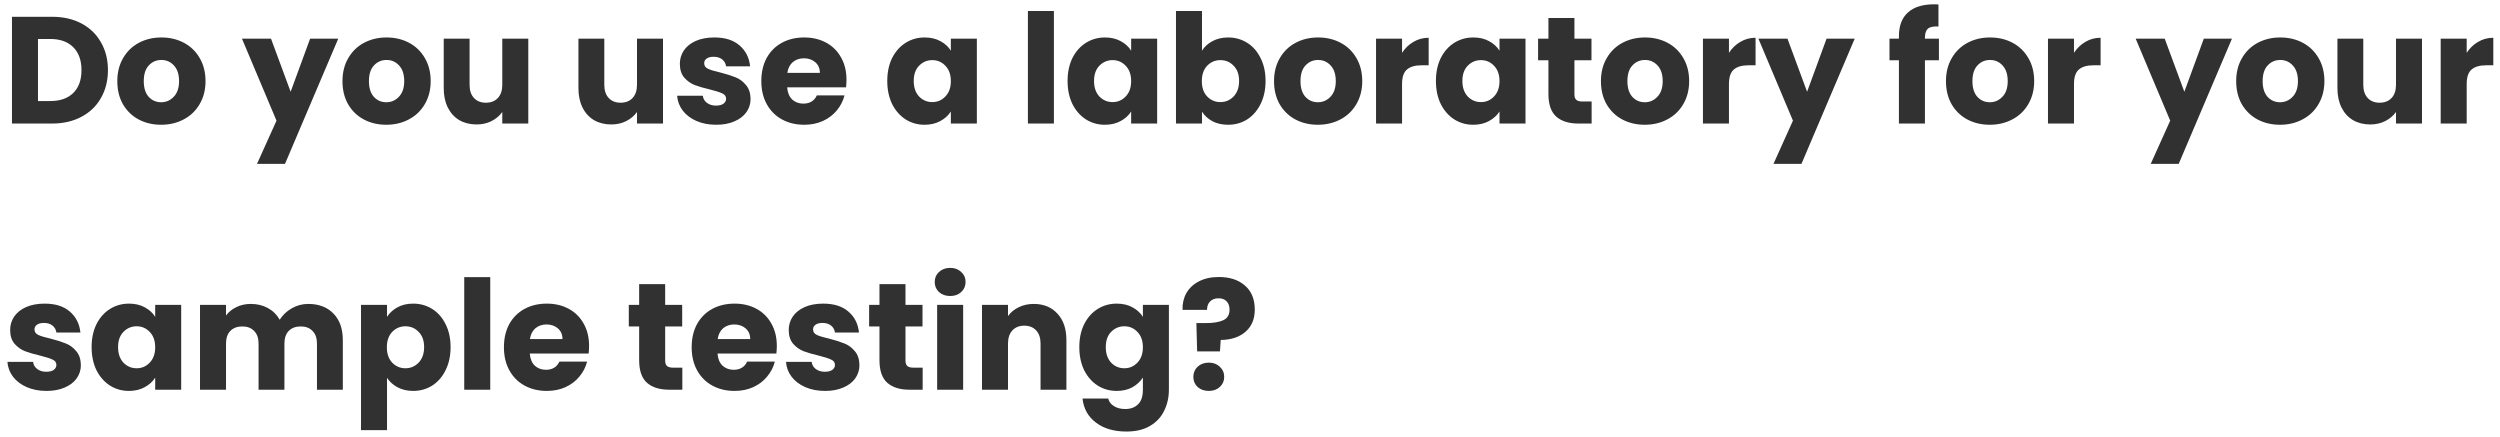 <svg width="263" height="46" viewBox="0 0 263 46" fill="none" xmlns="http://www.w3.org/2000/svg">
<path d="M5.468 1.765C6.652 1.765 7.686 2 8.572 2.469C9.457 2.938 10.14 3.6 10.62 4.453C11.11 5.296 11.356 6.272 11.356 7.381C11.356 8.48 11.11 9.456 10.62 10.309C10.14 11.162 9.452 11.824 8.556 12.293C7.67 12.762 6.641 12.997 5.468 12.997H1.26V1.765H5.468ZM5.292 10.629C6.326 10.629 7.132 10.346 7.708 9.781C8.284 9.216 8.572 8.416 8.572 7.381C8.572 6.346 8.284 5.541 7.708 4.965C7.132 4.389 6.326 4.101 5.292 4.101H3.996V10.629H5.292ZM16.949 13.125C16.074 13.125 15.285 12.938 14.581 12.565C13.887 12.192 13.338 11.658 12.933 10.965C12.538 10.272 12.341 9.461 12.341 8.533C12.341 7.616 12.543 6.81 12.949 6.117C13.354 5.413 13.909 4.874 14.613 4.501C15.317 4.128 16.106 3.941 16.981 3.941C17.855 3.941 18.645 4.128 19.349 4.501C20.053 4.874 20.607 5.413 21.013 6.117C21.418 6.81 21.621 7.616 21.621 8.533C21.621 9.45 21.413 10.261 20.997 10.965C20.591 11.658 20.031 12.192 19.317 12.565C18.613 12.938 17.823 13.125 16.949 13.125ZM16.949 10.757C17.471 10.757 17.914 10.565 18.277 10.181C18.65 9.797 18.837 9.248 18.837 8.533C18.837 7.818 18.655 7.269 18.293 6.885C17.941 6.501 17.503 6.309 16.981 6.309C16.447 6.309 16.005 6.501 15.653 6.885C15.301 7.258 15.125 7.808 15.125 8.533C15.125 9.248 15.295 9.797 15.637 10.181C15.989 10.565 16.426 10.757 16.949 10.757ZM35.583 4.069L29.983 17.237H27.039L29.087 12.693L25.455 4.069H28.511L30.575 9.653L32.623 4.069H35.583ZM40.636 13.125C39.761 13.125 38.972 12.938 38.268 12.565C37.575 12.192 37.025 11.658 36.62 10.965C36.225 10.272 36.028 9.461 36.028 8.533C36.028 7.616 36.231 6.81 36.636 6.117C37.041 5.413 37.596 4.874 38.3 4.501C39.004 4.128 39.793 3.941 40.668 3.941C41.543 3.941 42.332 4.128 43.036 4.501C43.74 4.874 44.295 5.413 44.7 6.117C45.105 6.81 45.308 7.616 45.308 8.533C45.308 9.45 45.1 10.261 44.684 10.965C44.279 11.658 43.719 12.192 43.004 12.565C42.3 12.938 41.511 13.125 40.636 13.125ZM40.636 10.757C41.159 10.757 41.601 10.565 41.964 10.181C42.337 9.797 42.524 9.248 42.524 8.533C42.524 7.818 42.343 7.269 41.98 6.885C41.628 6.501 41.191 6.309 40.668 6.309C40.135 6.309 39.692 6.501 39.34 6.885C38.988 7.258 38.812 7.808 38.812 8.533C38.812 9.248 38.983 9.797 39.324 10.181C39.676 10.565 40.113 10.757 40.636 10.757ZM55.576 4.069V12.997H52.84V11.781C52.562 12.176 52.184 12.496 51.704 12.741C51.234 12.976 50.712 13.093 50.136 13.093C49.453 13.093 48.85 12.944 48.328 12.645C47.805 12.336 47.4 11.893 47.112 11.317C46.824 10.741 46.68 10.064 46.68 9.285V4.069H49.4V8.917C49.4 9.514 49.554 9.978 49.864 10.309C50.173 10.64 50.589 10.805 51.112 10.805C51.645 10.805 52.066 10.64 52.376 10.309C52.685 9.978 52.84 9.514 52.84 8.917V4.069H55.576ZM69.748 4.069V12.997H67.011V11.781C66.734 12.176 66.356 12.496 65.876 12.741C65.406 12.976 64.883 13.093 64.308 13.093C63.625 13.093 63.022 12.944 62.499 12.645C61.977 12.336 61.572 11.893 61.283 11.317C60.995 10.741 60.852 10.064 60.852 9.285V4.069H63.572V8.917C63.572 9.514 63.726 9.978 64.035 10.309C64.345 10.64 64.761 10.805 65.284 10.805C65.817 10.805 66.238 10.64 66.547 10.309C66.857 9.978 67.011 9.514 67.011 8.917V4.069H69.748ZM75.345 13.125C74.566 13.125 73.873 12.992 73.265 12.725C72.657 12.458 72.177 12.096 71.825 11.637C71.473 11.168 71.275 10.645 71.233 10.069H73.937C73.969 10.378 74.113 10.629 74.369 10.821C74.625 11.013 74.939 11.109 75.313 11.109C75.654 11.109 75.915 11.045 76.097 10.917C76.289 10.778 76.385 10.602 76.385 10.389C76.385 10.133 76.251 9.946 75.985 9.829C75.718 9.701 75.286 9.562 74.689 9.413C74.049 9.264 73.515 9.109 73.089 8.949C72.662 8.778 72.294 8.517 71.985 8.165C71.675 7.802 71.521 7.317 71.521 6.709C71.521 6.197 71.659 5.733 71.937 5.317C72.225 4.89 72.641 4.554 73.185 4.309C73.739 4.064 74.395 3.941 75.153 3.941C76.273 3.941 77.153 4.218 77.793 4.773C78.443 5.328 78.817 6.064 78.913 6.981H76.385C76.342 6.672 76.203 6.426 75.969 6.245C75.745 6.064 75.446 5.973 75.073 5.973C74.753 5.973 74.507 6.037 74.337 6.165C74.166 6.282 74.081 6.448 74.081 6.661C74.081 6.917 74.214 7.109 74.481 7.237C74.758 7.365 75.185 7.493 75.761 7.621C76.422 7.792 76.961 7.962 77.377 8.133C77.793 8.293 78.155 8.56 78.465 8.933C78.785 9.296 78.95 9.786 78.961 10.405C78.961 10.928 78.811 11.397 78.513 11.813C78.225 12.218 77.803 12.538 77.249 12.773C76.705 13.008 76.07 13.125 75.345 13.125ZM89.051 8.389C89.051 8.645 89.035 8.912 89.003 9.189H82.811C82.853 9.744 83.029 10.17 83.339 10.469C83.659 10.757 84.048 10.901 84.507 10.901C85.189 10.901 85.664 10.613 85.931 10.037H88.843C88.693 10.624 88.421 11.152 88.027 11.621C87.643 12.09 87.157 12.458 86.571 12.725C85.984 12.992 85.328 13.125 84.603 13.125C83.728 13.125 82.949 12.938 82.267 12.565C81.584 12.192 81.051 11.658 80.667 10.965C80.283 10.272 80.091 9.461 80.091 8.533C80.091 7.605 80.277 6.794 80.651 6.101C81.035 5.408 81.568 4.874 82.251 4.501C82.933 4.128 83.717 3.941 84.603 3.941C85.467 3.941 86.235 4.122 86.907 4.485C87.579 4.848 88.101 5.365 88.475 6.037C88.859 6.709 89.051 7.493 89.051 8.389ZM86.251 7.669C86.251 7.2 86.091 6.826 85.771 6.549C85.451 6.272 85.051 6.133 84.571 6.133C84.112 6.133 83.723 6.266 83.403 6.533C83.093 6.8 82.901 7.178 82.827 7.669H86.251ZM93.341 8.517C93.341 7.6 93.511 6.794 93.853 6.101C94.205 5.408 94.679 4.874 95.277 4.501C95.874 4.128 96.541 3.941 97.277 3.941C97.906 3.941 98.455 4.069 98.925 4.325C99.405 4.581 99.773 4.917 100.029 5.333V4.069H102.765V12.997H100.029V11.733C99.762 12.149 99.389 12.485 98.909 12.741C98.439 12.997 97.89 13.125 97.261 13.125C96.535 13.125 95.874 12.938 95.277 12.565C94.679 12.181 94.205 11.642 93.853 10.949C93.511 10.245 93.341 9.434 93.341 8.517ZM100.029 8.533C100.029 7.85 99.837 7.312 99.453 6.917C99.079 6.522 98.621 6.325 98.077 6.325C97.533 6.325 97.069 6.522 96.685 6.917C96.311 7.301 96.125 7.834 96.125 8.517C96.125 9.2 96.311 9.744 96.685 10.149C97.069 10.544 97.533 10.741 98.077 10.741C98.621 10.741 99.079 10.544 99.453 10.149C99.837 9.754 100.029 9.216 100.029 8.533ZM110.871 1.157V12.997H108.135V1.157H110.871ZM112.309 8.517C112.309 7.6 112.48 6.794 112.821 6.101C113.173 5.408 113.648 4.874 114.245 4.501C114.843 4.128 115.509 3.941 116.245 3.941C116.875 3.941 117.424 4.069 117.893 4.325C118.373 4.581 118.741 4.917 118.997 5.333V4.069H121.733V12.997H118.997V11.733C118.731 12.149 118.357 12.485 117.877 12.741C117.408 12.997 116.859 13.125 116.229 13.125C115.504 13.125 114.843 12.938 114.245 12.565C113.648 12.181 113.173 11.642 112.821 10.949C112.48 10.245 112.309 9.434 112.309 8.517ZM118.997 8.533C118.997 7.85 118.805 7.312 118.421 6.917C118.048 6.522 117.589 6.325 117.045 6.325C116.501 6.325 116.037 6.522 115.653 6.917C115.28 7.301 115.093 7.834 115.093 8.517C115.093 9.2 115.28 9.744 115.653 10.149C116.037 10.544 116.501 10.741 117.045 10.741C117.589 10.741 118.048 10.544 118.421 10.149C118.805 9.754 118.997 9.216 118.997 8.533ZM126.449 5.333C126.705 4.917 127.073 4.581 127.553 4.325C128.033 4.069 128.582 3.941 129.201 3.941C129.937 3.941 130.603 4.128 131.201 4.501C131.798 4.874 132.267 5.408 132.609 6.101C132.961 6.794 133.137 7.6 133.137 8.517C133.137 9.434 132.961 10.245 132.609 10.949C132.267 11.642 131.798 12.181 131.201 12.565C130.603 12.938 129.937 13.125 129.201 13.125C128.571 13.125 128.022 13.002 127.553 12.757C127.083 12.501 126.715 12.165 126.449 11.749V12.997H123.713V1.157H126.449V5.333ZM130.353 8.517C130.353 7.834 130.161 7.301 129.777 6.917C129.403 6.522 128.939 6.325 128.385 6.325C127.841 6.325 127.377 6.522 126.993 6.917C126.619 7.312 126.433 7.85 126.433 8.533C126.433 9.216 126.619 9.754 126.993 10.149C127.377 10.544 127.841 10.741 128.385 10.741C128.929 10.741 129.393 10.544 129.777 10.149C130.161 9.744 130.353 9.2 130.353 8.517ZM138.636 13.125C137.761 13.125 136.972 12.938 136.268 12.565C135.575 12.192 135.025 11.658 134.62 10.965C134.225 10.272 134.028 9.461 134.028 8.533C134.028 7.616 134.231 6.81 134.636 6.117C135.041 5.413 135.596 4.874 136.3 4.501C137.004 4.128 137.793 3.941 138.668 3.941C139.543 3.941 140.332 4.128 141.036 4.501C141.74 4.874 142.295 5.413 142.7 6.117C143.105 6.81 143.308 7.616 143.308 8.533C143.308 9.45 143.1 10.261 142.684 10.965C142.279 11.658 141.719 12.192 141.004 12.565C140.3 12.938 139.511 13.125 138.636 13.125ZM138.636 10.757C139.159 10.757 139.601 10.565 139.964 10.181C140.337 9.797 140.524 9.248 140.524 8.533C140.524 7.818 140.343 7.269 139.98 6.885C139.628 6.501 139.191 6.309 138.668 6.309C138.135 6.309 137.692 6.501 137.34 6.885C136.988 7.258 136.812 7.808 136.812 8.533C136.812 9.248 136.983 9.797 137.324 10.181C137.676 10.565 138.113 10.757 138.636 10.757ZM147.496 5.557C147.816 5.066 148.216 4.682 148.696 4.405C149.176 4.117 149.709 3.973 150.296 3.973V6.869H149.544C148.861 6.869 148.349 7.018 148.008 7.317C147.666 7.605 147.496 8.117 147.496 8.853V12.997H144.76V4.069H147.496V5.557ZM151.059 8.517C151.059 7.6 151.23 6.794 151.571 6.101C151.923 5.408 152.398 4.874 152.995 4.501C153.593 4.128 154.259 3.941 154.995 3.941C155.625 3.941 156.174 4.069 156.643 4.325C157.123 4.581 157.491 4.917 157.747 5.333V4.069H160.483V12.997H157.747V11.733C157.481 12.149 157.107 12.485 156.627 12.741C156.158 12.997 155.609 13.125 154.979 13.125C154.254 13.125 153.593 12.938 152.995 12.565C152.398 12.181 151.923 11.642 151.571 10.949C151.23 10.245 151.059 9.434 151.059 8.517ZM157.747 8.533C157.747 7.85 157.555 7.312 157.171 6.917C156.798 6.522 156.339 6.325 155.795 6.325C155.251 6.325 154.787 6.522 154.403 6.917C154.03 7.301 153.843 7.834 153.843 8.517C153.843 9.2 154.03 9.744 154.403 10.149C154.787 10.544 155.251 10.741 155.795 10.741C156.339 10.741 156.798 10.544 157.171 10.149C157.555 9.754 157.747 9.216 157.747 8.533ZM167.439 10.677V12.997H166.047C165.055 12.997 164.281 12.757 163.727 12.277C163.172 11.786 162.895 10.992 162.895 9.893V6.341H161.807V4.069H162.895V1.893H165.631V4.069H167.423V6.341H165.631V9.925C165.631 10.192 165.695 10.384 165.823 10.501C165.951 10.618 166.164 10.677 166.463 10.677H167.439ZM173.027 13.125C172.152 13.125 171.363 12.938 170.659 12.565C169.965 12.192 169.416 11.658 169.011 10.965C168.616 10.272 168.419 9.461 168.419 8.533C168.419 7.616 168.621 6.81 169.027 6.117C169.432 5.413 169.987 4.874 170.691 4.501C171.395 4.128 172.184 3.941 173.059 3.941C173.933 3.941 174.723 4.128 175.427 4.501C176.131 4.874 176.685 5.413 177.091 6.117C177.496 6.81 177.699 7.616 177.699 8.533C177.699 9.45 177.491 10.261 177.075 10.965C176.669 11.658 176.109 12.192 175.395 12.565C174.691 12.938 173.901 13.125 173.027 13.125ZM173.027 10.757C173.549 10.757 173.992 10.565 174.355 10.181C174.728 9.797 174.915 9.248 174.915 8.533C174.915 7.818 174.733 7.269 174.371 6.885C174.019 6.501 173.581 6.309 173.059 6.309C172.525 6.309 172.083 6.501 171.731 6.885C171.379 7.258 171.203 7.808 171.203 8.533C171.203 9.248 171.373 9.797 171.715 10.181C172.067 10.565 172.504 10.757 173.027 10.757ZM181.886 5.557C182.206 5.066 182.606 4.682 183.086 4.405C183.566 4.117 184.1 3.973 184.686 3.973V6.869H183.934C183.252 6.869 182.74 7.018 182.398 7.317C182.057 7.605 181.886 8.117 181.886 8.853V12.997H179.15V4.069H181.886V5.557ZM195.114 4.069L189.514 17.237H186.57L188.618 12.693L184.986 4.069H188.042L190.106 9.653L192.154 4.069H195.114ZM203.974 6.341H202.502V12.997H199.766V6.341H198.774V4.069H199.766V3.813C199.766 2.714 200.081 1.882 200.71 1.317C201.339 0.741 202.262 0.453 203.478 0.453C203.681 0.453 203.83 0.458 203.926 0.469V2.789C203.403 2.757 203.035 2.832 202.822 3.013C202.609 3.194 202.502 3.52 202.502 3.989V4.069H203.974V6.341ZM209.324 13.125C208.449 13.125 207.66 12.938 206.956 12.565C206.262 12.192 205.713 11.658 205.308 10.965C204.913 10.272 204.716 9.461 204.716 8.533C204.716 7.616 204.918 6.81 205.324 6.117C205.729 5.413 206.284 4.874 206.988 4.501C207.692 4.128 208.481 3.941 209.356 3.941C210.23 3.941 211.02 4.128 211.724 4.501C212.428 4.874 212.982 5.413 213.388 6.117C213.793 6.81 213.996 7.616 213.996 8.533C213.996 9.45 213.788 10.261 213.372 10.965C212.966 11.658 212.406 12.192 211.692 12.565C210.988 12.938 210.198 13.125 209.324 13.125ZM209.324 10.757C209.846 10.757 210.289 10.565 210.652 10.181C211.025 9.797 211.212 9.248 211.212 8.533C211.212 7.818 211.03 7.269 210.668 6.885C210.316 6.501 209.878 6.309 209.356 6.309C208.822 6.309 208.38 6.501 208.028 6.885C207.676 7.258 207.5 7.808 207.5 8.533C207.5 9.248 207.67 9.797 208.012 10.181C208.364 10.565 208.801 10.757 209.324 10.757ZM218.183 5.557C218.503 5.066 218.903 4.682 219.383 4.405C219.863 4.117 220.396 3.973 220.983 3.973V6.869H220.231C219.548 6.869 219.036 7.018 218.695 7.317C218.354 7.605 218.183 8.117 218.183 8.853V12.997H215.447V4.069H218.183V5.557ZM234.801 4.069L229.201 17.237H226.257L228.305 12.693L224.673 4.069H227.729L229.793 9.653L231.841 4.069H234.801ZM239.855 13.125C238.98 13.125 238.191 12.938 237.487 12.565C236.793 12.192 236.244 11.658 235.839 10.965C235.444 10.272 235.247 9.461 235.247 8.533C235.247 7.616 235.449 6.81 235.855 6.117C236.26 5.413 236.815 4.874 237.519 4.501C238.223 4.128 239.012 3.941 239.887 3.941C240.761 3.941 241.551 4.128 242.255 4.501C242.959 4.874 243.513 5.413 243.919 6.117C244.324 6.81 244.527 7.616 244.527 8.533C244.527 9.45 244.319 10.261 243.903 10.965C243.497 11.658 242.937 12.192 242.223 12.565C241.519 12.938 240.729 13.125 239.855 13.125ZM239.855 10.757C240.377 10.757 240.82 10.565 241.183 10.181C241.556 9.797 241.743 9.248 241.743 8.533C241.743 7.818 241.561 7.269 241.199 6.885C240.847 6.501 240.409 6.309 239.887 6.309C239.353 6.309 238.911 6.501 238.559 6.885C238.207 7.258 238.031 7.808 238.031 8.533C238.031 9.248 238.201 9.797 238.543 10.181C238.895 10.565 239.332 10.757 239.855 10.757ZM254.794 4.069V12.997H252.058V11.781C251.781 12.176 251.402 12.496 250.922 12.741C250.453 12.976 249.93 13.093 249.354 13.093C248.672 13.093 248.069 12.944 247.546 12.645C247.024 12.336 246.618 11.893 246.33 11.317C246.042 10.741 245.898 10.064 245.898 9.285V4.069H248.618V8.917C248.618 9.514 248.773 9.978 249.082 10.309C249.392 10.64 249.808 10.805 250.33 10.805C250.864 10.805 251.285 10.64 251.594 10.309C251.904 9.978 252.058 9.514 252.058 8.917V4.069H254.794ZM259.496 5.557C259.816 5.066 260.216 4.682 260.696 4.405C261.176 4.117 261.709 3.973 262.296 3.973V6.869H261.544C260.861 6.869 260.349 7.018 260.008 7.317C259.666 7.605 259.496 8.117 259.496 8.853V12.997H256.76V4.069H259.496V5.557ZM4.892 41.125C4.113 41.125 3.42 40.992 2.812 40.725C2.204 40.458 1.724 40.096 1.372 39.637C1.02 39.168 0.822 38.645 0.78 38.069H3.484C3.516 38.378 3.66 38.629 3.916 38.821C4.172 39.013 4.486 39.109 4.86 39.109C5.201 39.109 5.462 39.045 5.644 38.917C5.836 38.778 5.932 38.602 5.932 38.389C5.932 38.133 5.798 37.946 5.532 37.829C5.265 37.701 4.833 37.562 4.236 37.413C3.596 37.264 3.062 37.109 2.636 36.949C2.209 36.778 1.841 36.517 1.532 36.165C1.222 35.802 1.068 35.317 1.068 34.709C1.068 34.197 1.206 33.733 1.484 33.317C1.772 32.89 2.188 32.554 2.732 32.309C3.286 32.064 3.942 31.941 4.7 31.941C5.82 31.941 6.7 32.218 7.34 32.773C7.99 33.328 8.364 34.064 8.46 34.981H5.932C5.889 34.672 5.75 34.426 5.516 34.245C5.292 34.064 4.993 33.973 4.62 33.973C4.3 33.973 4.054 34.037 3.884 34.165C3.713 34.282 3.628 34.448 3.628 34.661C3.628 34.917 3.761 35.109 4.028 35.237C4.305 35.365 4.732 35.493 5.308 35.621C5.969 35.792 6.508 35.962 6.924 36.133C7.34 36.293 7.702 36.56 8.012 36.933C8.332 37.296 8.497 37.786 8.508 38.405C8.508 38.928 8.358 39.397 8.06 39.813C7.772 40.218 7.35 40.538 6.796 40.773C6.252 41.008 5.617 41.125 4.892 41.125ZM9.637 36.517C9.637 35.6 9.808 34.794 10.149 34.101C10.502 33.408 10.976 32.874 11.573 32.501C12.171 32.128 12.838 31.941 13.573 31.941C14.203 31.941 14.752 32.069 15.222 32.325C15.701 32.581 16.07 32.917 16.326 33.333V32.069H19.061V40.997H16.326V39.733C16.059 40.149 15.685 40.485 15.206 40.741C14.736 40.997 14.187 41.125 13.557 41.125C12.832 41.125 12.171 40.938 11.573 40.565C10.976 40.181 10.502 39.642 10.149 38.949C9.808 38.245 9.637 37.434 9.637 36.517ZM16.326 36.533C16.326 35.85 16.134 35.312 15.749 34.917C15.376 34.522 14.918 34.325 14.373 34.325C13.829 34.325 13.366 34.522 12.982 34.917C12.608 35.301 12.421 35.834 12.421 36.517C12.421 37.2 12.608 37.744 12.982 38.149C13.366 38.544 13.829 38.741 14.373 38.741C14.918 38.741 15.376 38.544 15.749 38.149C16.134 37.754 16.326 37.216 16.326 36.533ZM32.433 31.973C33.542 31.973 34.422 32.309 35.073 32.981C35.734 33.653 36.065 34.586 36.065 35.781V40.997H33.345V36.149C33.345 35.573 33.19 35.13 32.881 34.821C32.582 34.501 32.166 34.341 31.633 34.341C31.099 34.341 30.678 34.501 30.369 34.821C30.07 35.13 29.921 35.573 29.921 36.149V40.997H27.201V36.149C27.201 35.573 27.046 35.13 26.737 34.821C26.438 34.501 26.022 34.341 25.489 34.341C24.956 34.341 24.534 34.501 24.225 34.821C23.926 35.13 23.777 35.573 23.777 36.149V40.997H21.041V32.069H23.777V33.189C24.054 32.816 24.417 32.522 24.865 32.309C25.313 32.085 25.82 31.973 26.385 31.973C27.057 31.973 27.654 32.117 28.177 32.405C28.71 32.693 29.126 33.104 29.425 33.637C29.734 33.146 30.155 32.746 30.689 32.437C31.222 32.128 31.803 31.973 32.433 31.973ZM40.714 33.333C40.981 32.917 41.349 32.581 41.818 32.325C42.288 32.069 42.837 31.941 43.466 31.941C44.202 31.941 44.869 32.128 45.466 32.501C46.064 32.874 46.533 33.408 46.874 34.101C47.226 34.794 47.402 35.6 47.402 36.517C47.402 37.434 47.226 38.245 46.874 38.949C46.533 39.642 46.064 40.181 45.466 40.565C44.869 40.938 44.202 41.125 43.466 41.125C42.848 41.125 42.298 40.997 41.818 40.741C41.349 40.485 40.981 40.154 40.714 39.749V45.253H37.978V32.069H40.714V33.333ZM44.618 36.517C44.618 35.834 44.426 35.301 44.042 34.917C43.669 34.522 43.205 34.325 42.65 34.325C42.106 34.325 41.642 34.522 41.258 34.917C40.885 35.312 40.698 35.85 40.698 36.533C40.698 37.216 40.885 37.754 41.258 38.149C41.642 38.544 42.106 38.741 42.65 38.741C43.194 38.741 43.658 38.544 44.042 38.149C44.426 37.744 44.618 37.2 44.618 36.517ZM51.574 29.157V40.997H48.838V29.157H51.574ZM61.972 36.389C61.972 36.645 61.956 36.912 61.925 37.189H55.733C55.775 37.744 55.951 38.17 56.261 38.469C56.581 38.757 56.97 38.901 57.428 38.901C58.111 38.901 58.586 38.613 58.852 38.037H61.764C61.615 38.624 61.343 39.152 60.949 39.621C60.565 40.09 60.079 40.458 59.492 40.725C58.906 40.992 58.25 41.125 57.525 41.125C56.65 41.125 55.871 40.938 55.188 40.565C54.506 40.192 53.972 39.658 53.589 38.965C53.205 38.272 53.013 37.461 53.013 36.533C53.013 35.605 53.199 34.794 53.572 34.101C53.956 33.408 54.49 32.874 55.172 32.501C55.855 32.128 56.639 31.941 57.525 31.941C58.389 31.941 59.157 32.122 59.828 32.485C60.501 32.848 61.023 33.365 61.397 34.037C61.781 34.709 61.972 35.493 61.972 36.389ZM59.172 35.669C59.172 35.2 59.013 34.826 58.693 34.549C58.373 34.272 57.972 34.133 57.492 34.133C57.034 34.133 56.645 34.266 56.325 34.533C56.015 34.8 55.823 35.178 55.748 35.669H59.172ZM71.782 38.677V40.997H70.391C69.398 40.997 68.625 40.757 68.07 40.277C67.516 39.786 67.239 38.992 67.239 37.893V34.341H66.15V32.069H67.239V29.893H69.975V32.069H71.766V34.341H69.975V37.925C69.975 38.192 70.038 38.384 70.166 38.501C70.294 38.618 70.508 38.677 70.806 38.677H71.782ZM81.722 36.389C81.722 36.645 81.707 36.912 81.674 37.189H75.483C75.525 37.744 75.701 38.17 76.01 38.469C76.331 38.757 76.72 38.901 77.178 38.901C77.861 38.901 78.336 38.613 78.603 38.037H81.514C81.365 38.624 81.093 39.152 80.698 39.621C80.314 40.09 79.829 40.458 79.243 40.725C78.656 40.992 78 41.125 77.275 41.125C76.4 41.125 75.621 40.938 74.939 40.565C74.256 40.192 73.722 39.658 73.338 38.965C72.954 38.272 72.763 37.461 72.763 36.533C72.763 35.605 72.949 34.794 73.323 34.101C73.707 33.408 74.24 32.874 74.922 32.501C75.605 32.128 76.389 31.941 77.275 31.941C78.138 31.941 78.906 32.122 79.579 32.485C80.251 32.848 80.773 33.365 81.147 34.037C81.531 34.709 81.722 35.493 81.722 36.389ZM78.922 35.669C78.922 35.2 78.763 34.826 78.442 34.549C78.123 34.272 77.722 34.133 77.243 34.133C76.784 34.133 76.394 34.266 76.075 34.533C75.765 34.8 75.573 35.178 75.499 35.669H78.922ZM86.798 41.125C86.019 41.125 85.326 40.992 84.718 40.725C84.11 40.458 83.63 40.096 83.278 39.637C82.926 39.168 82.728 38.645 82.686 38.069H85.39C85.422 38.378 85.566 38.629 85.822 38.821C86.078 39.013 86.392 39.109 86.766 39.109C87.107 39.109 87.368 39.045 87.55 38.917C87.742 38.778 87.838 38.602 87.838 38.389C87.838 38.133 87.704 37.946 87.438 37.829C87.171 37.701 86.739 37.562 86.142 37.413C85.502 37.264 84.969 37.109 84.542 36.949C84.115 36.778 83.747 36.517 83.438 36.165C83.129 35.802 82.974 35.317 82.974 34.709C82.974 34.197 83.112 33.733 83.39 33.317C83.678 32.89 84.094 32.554 84.638 32.309C85.192 32.064 85.849 31.941 86.606 31.941C87.726 31.941 88.606 32.218 89.246 32.773C89.897 33.328 90.27 34.064 90.366 34.981H87.838C87.795 34.672 87.656 34.426 87.422 34.245C87.198 34.064 86.899 33.973 86.526 33.973C86.206 33.973 85.96 34.037 85.79 34.165C85.619 34.282 85.534 34.448 85.534 34.661C85.534 34.917 85.667 35.109 85.934 35.237C86.211 35.365 86.638 35.493 87.214 35.621C87.875 35.792 88.414 35.962 88.83 36.133C89.246 36.293 89.609 36.56 89.918 36.933C90.238 37.296 90.403 37.786 90.414 38.405C90.414 38.928 90.264 39.397 89.966 39.813C89.678 40.218 89.257 40.538 88.702 40.773C88.158 41.008 87.523 41.125 86.798 41.125ZM97.064 38.677V40.997H95.672C94.68 40.997 93.906 40.757 93.352 40.277C92.797 39.786 92.52 38.992 92.52 37.893V34.341H91.432V32.069H92.52V29.893H95.256V32.069H97.048V34.341H95.256V37.925C95.256 38.192 95.32 38.384 95.448 38.501C95.576 38.618 95.789 38.677 96.088 38.677H97.064ZM99.964 31.141C99.484 31.141 99.089 31.002 98.78 30.725C98.481 30.437 98.332 30.085 98.332 29.669C98.332 29.242 98.481 28.89 98.78 28.613C99.089 28.325 99.484 28.181 99.964 28.181C100.433 28.181 100.817 28.325 101.116 28.613C101.425 28.89 101.58 29.242 101.58 29.669C101.58 30.085 101.425 30.437 101.116 30.725C100.817 31.002 100.433 31.141 99.964 31.141ZM101.324 32.069V40.997H98.588V32.069H101.324ZM108.746 31.973C109.792 31.973 110.624 32.314 111.242 32.997C111.872 33.669 112.186 34.597 112.186 35.781V40.997H109.466V36.149C109.466 35.552 109.312 35.088 109.002 34.757C108.693 34.426 108.277 34.261 107.754 34.261C107.232 34.261 106.816 34.426 106.506 34.757C106.197 35.088 106.042 35.552 106.042 36.149V40.997H103.306V32.069H106.042V33.253C106.32 32.858 106.693 32.549 107.162 32.325C107.632 32.09 108.16 31.973 108.746 31.973ZM117.48 31.941C118.109 31.941 118.658 32.069 119.128 32.325C119.608 32.581 119.976 32.917 120.232 33.333V32.069H122.968V40.981C122.968 41.802 122.802 42.544 122.472 43.205C122.152 43.877 121.656 44.41 120.984 44.805C120.322 45.2 119.496 45.397 118.504 45.397C117.181 45.397 116.109 45.082 115.288 44.453C114.466 43.834 113.997 42.992 113.88 41.925H116.584C116.669 42.266 116.872 42.533 117.192 42.725C117.512 42.928 117.906 43.029 118.376 43.029C118.941 43.029 119.389 42.864 119.72 42.533C120.061 42.213 120.232 41.696 120.232 40.981V39.717C119.965 40.133 119.597 40.474 119.128 40.741C118.658 40.997 118.109 41.125 117.48 41.125C116.744 41.125 116.077 40.938 115.48 40.565C114.882 40.181 114.408 39.642 114.056 38.949C113.714 38.245 113.544 37.434 113.544 36.517C113.544 35.6 113.714 34.794 114.056 34.101C114.408 33.408 114.882 32.874 115.48 32.501C116.077 32.128 116.744 31.941 117.48 31.941ZM120.232 36.533C120.232 35.85 120.04 35.312 119.656 34.917C119.282 34.522 118.824 34.325 118.28 34.325C117.736 34.325 117.272 34.522 116.888 34.917C116.514 35.301 116.328 35.834 116.328 36.517C116.328 37.2 116.514 37.744 116.888 38.149C117.272 38.544 117.736 38.741 118.28 38.741C118.824 38.741 119.282 38.544 119.656 38.149C120.04 37.754 120.232 37.216 120.232 36.533ZM128.227 29.141C129.368 29.141 130.28 29.44 130.963 30.037C131.656 30.634 132.003 31.477 132.003 32.565C132.003 33.568 131.672 34.352 131.011 34.917C130.36 35.472 129.496 35.754 128.419 35.765L128.339 36.965H125.939L125.859 33.989H126.819C127.64 33.989 128.264 33.888 128.691 33.685C129.128 33.482 129.347 33.114 129.347 32.581C129.347 32.208 129.246 31.914 129.043 31.701C128.84 31.488 128.558 31.381 128.195 31.381C127.811 31.381 127.512 31.493 127.299 31.717C127.086 31.93 126.979 32.224 126.979 32.597H124.403C124.382 31.946 124.515 31.36 124.803 30.837C125.102 30.314 125.539 29.904 126.115 29.605C126.702 29.296 127.406 29.141 128.227 29.141ZM127.171 41.125C126.691 41.125 126.296 40.986 125.987 40.709C125.688 40.421 125.539 40.069 125.539 39.653C125.539 39.226 125.688 38.869 125.987 38.581C126.296 38.293 126.691 38.149 127.171 38.149C127.64 38.149 128.024 38.293 128.323 38.581C128.632 38.869 128.787 39.226 128.787 39.653C128.787 40.069 128.632 40.421 128.323 40.709C128.024 40.986 127.64 41.125 127.171 41.125Z" fill="#313131"/>
</svg>
